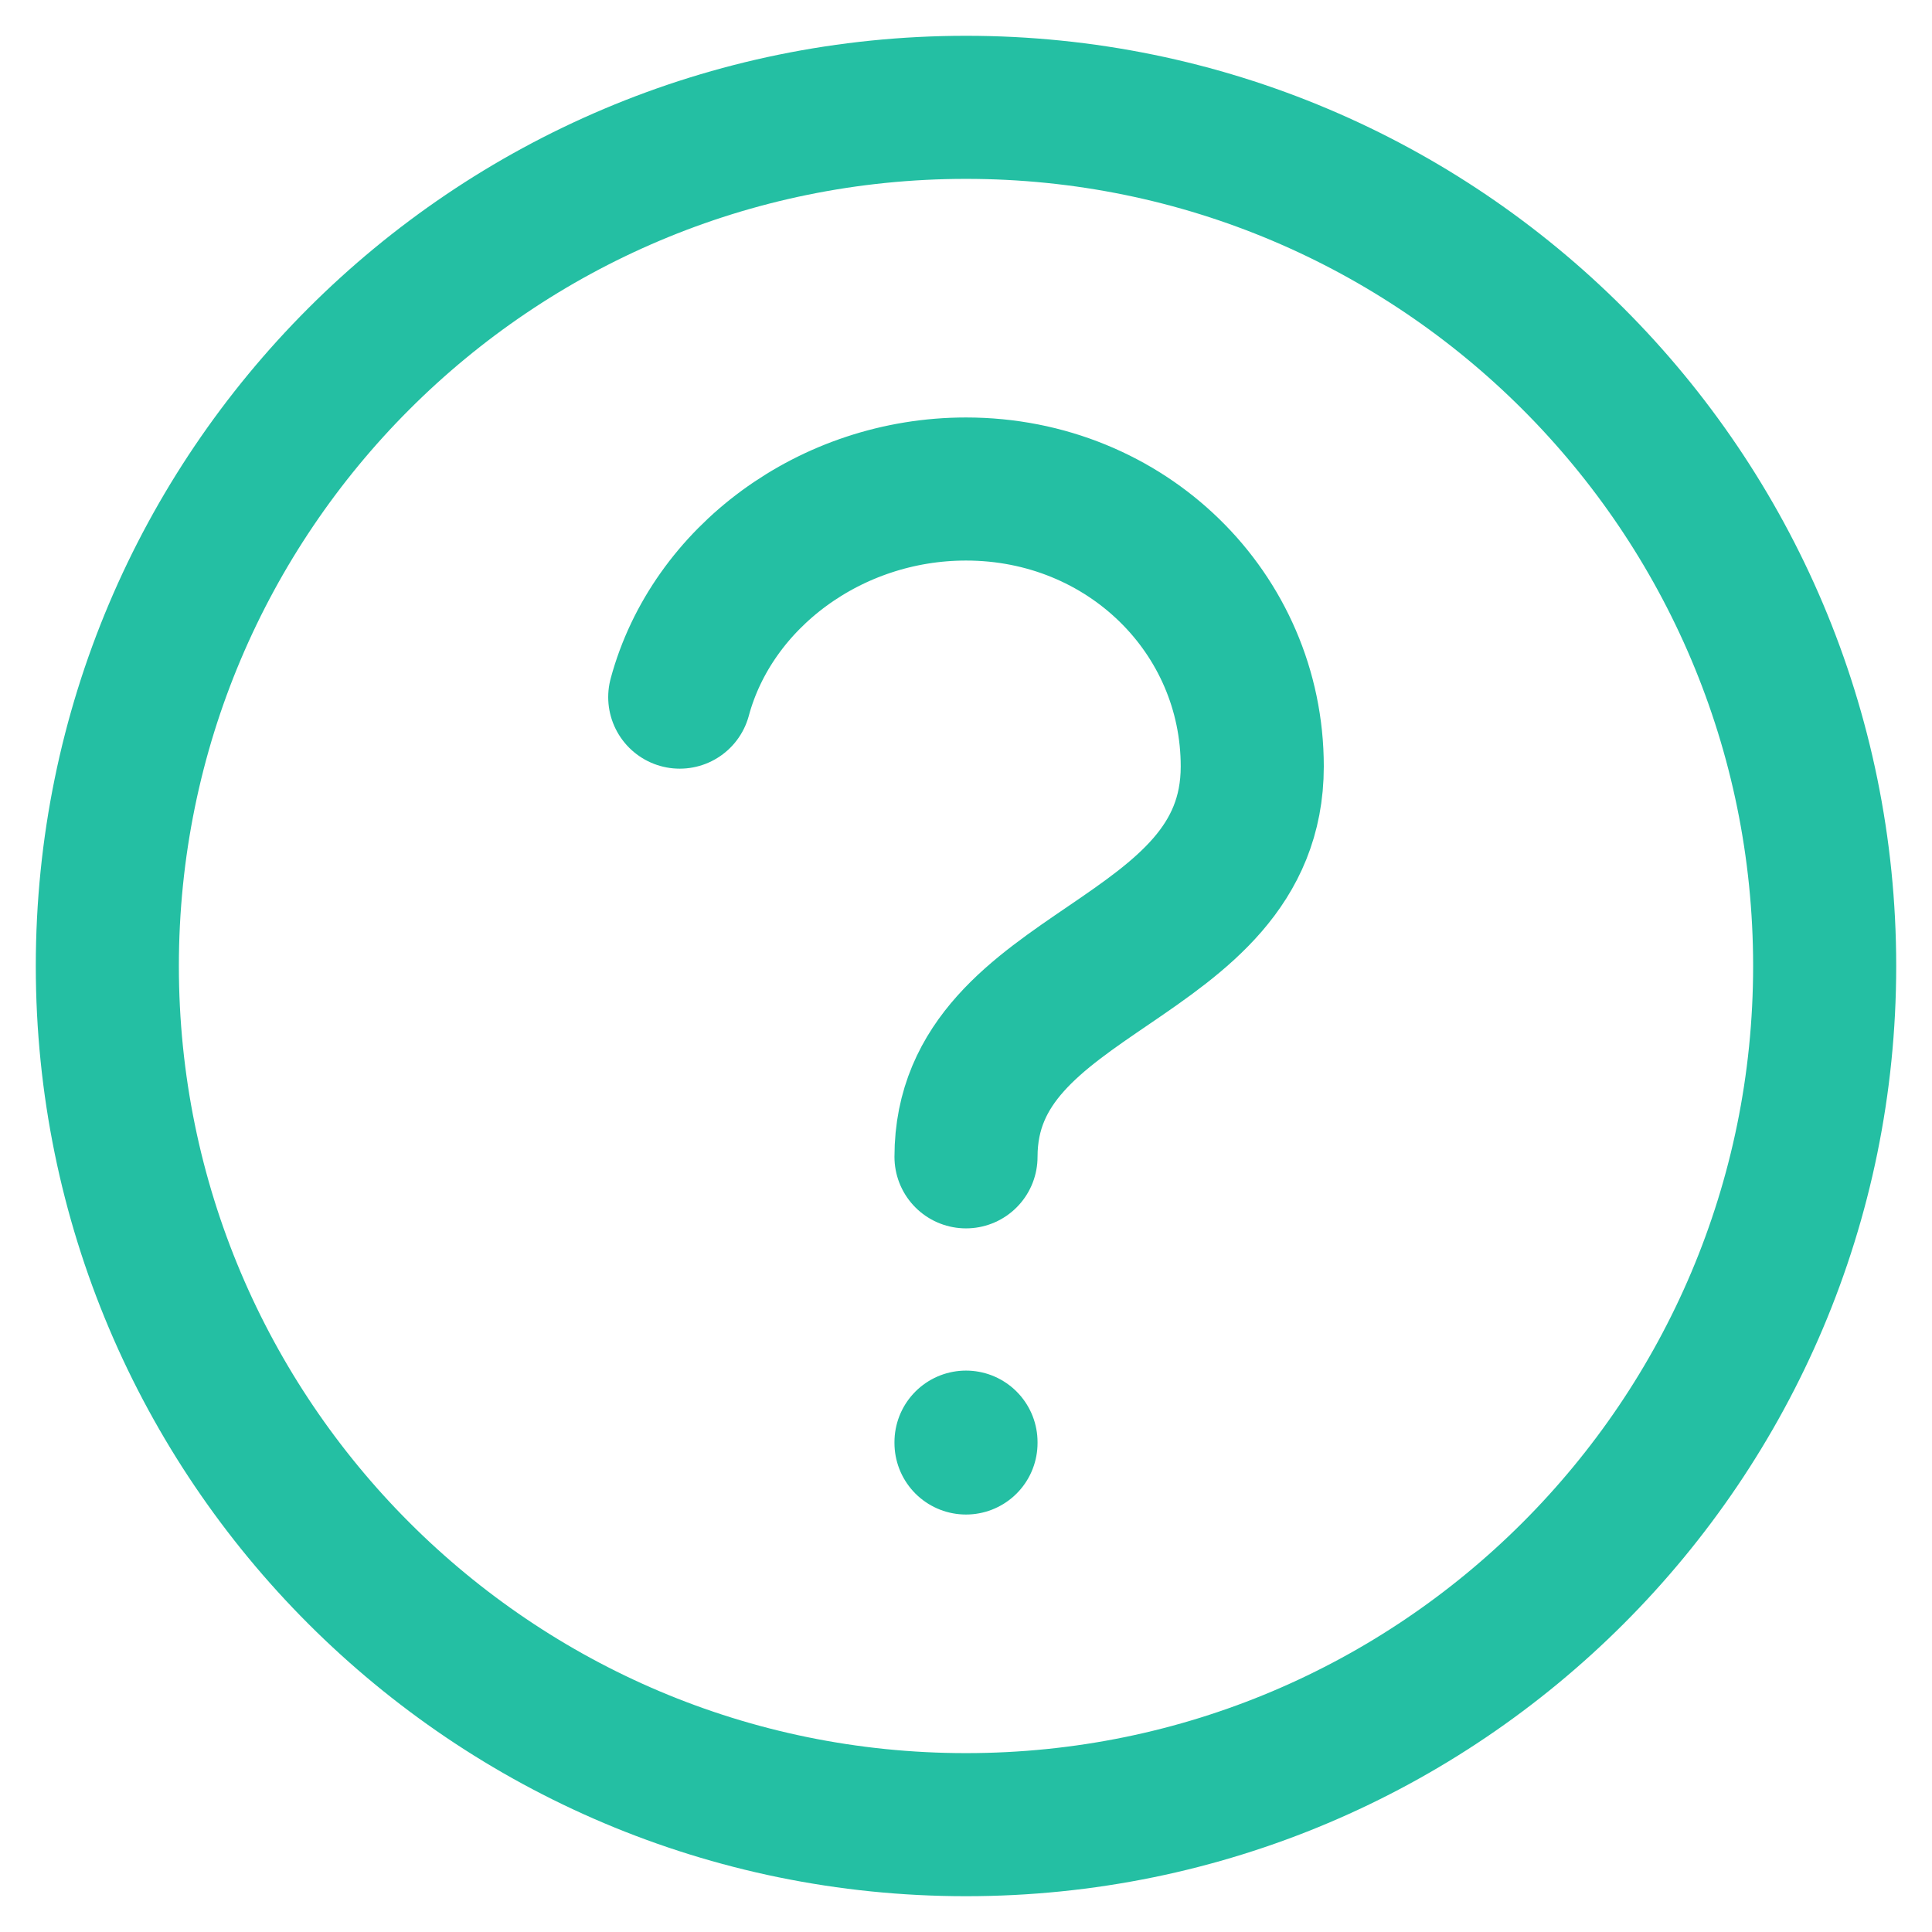 <svg width="18" height="18" viewBox="0 0 18 18" fill="none" xmlns="http://www.w3.org/2000/svg">
<path d="M9 13.436V13.444M9 10.778C9 9 11.667 9 11.667 7.141C11.667 5.713 10.496 4.556 9 4.556C7.738 4.556 6.634 5.38 6.333 6.495M17 9C17 13.418 13.418 17 9 17C4.582 17 1 13.418 1 9C1 4.582 4.582 1 9 1C13.418 1 17 4.582 17 9Z" stroke="#24BFA3" stroke-width="1.333" stroke-linecap="round"/>
</svg>
